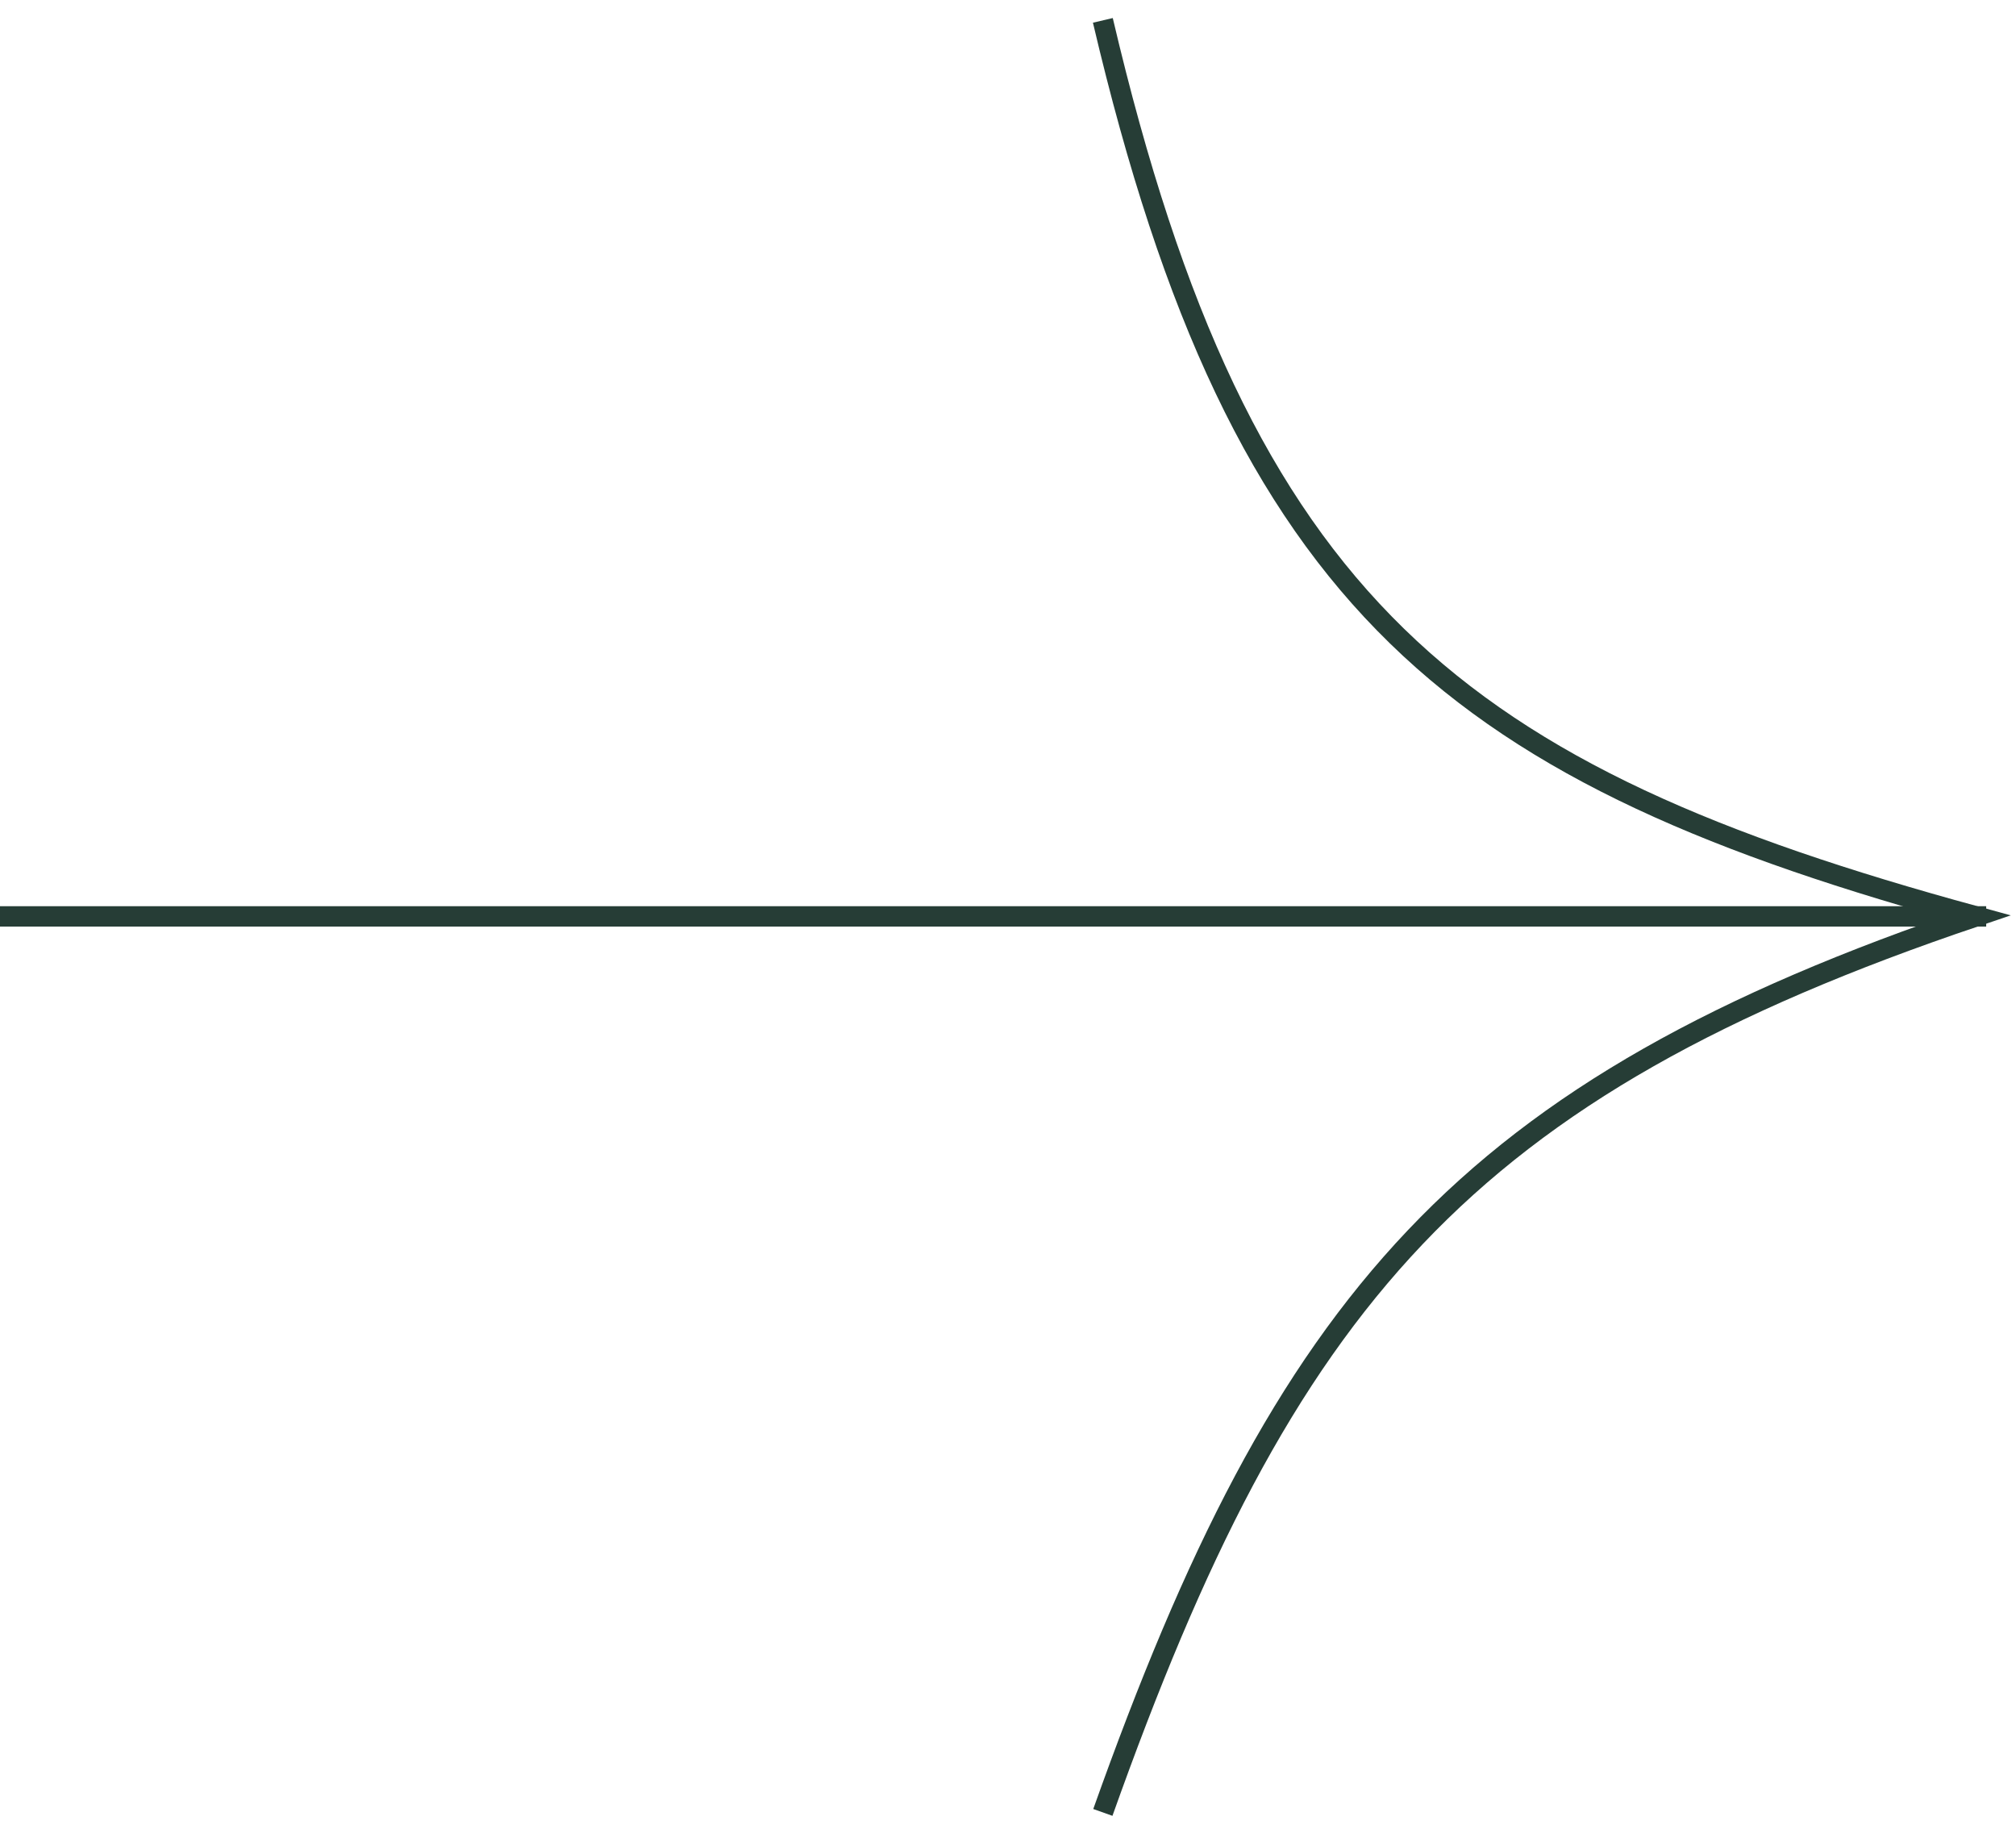 <svg width="99" height="90" viewBox="0 0 99 90" fill="none" xmlns="http://www.w3.org/2000/svg">
<path d="M54.158 1C60.948 29.898 71.588 38.056 97.03 45C71.831 53.505 63.115 63.826 54.158 89" stroke="#263D36"/>
<path d="M3.05176e-05 45H97.536" stroke="#263D36"/>
</svg>
